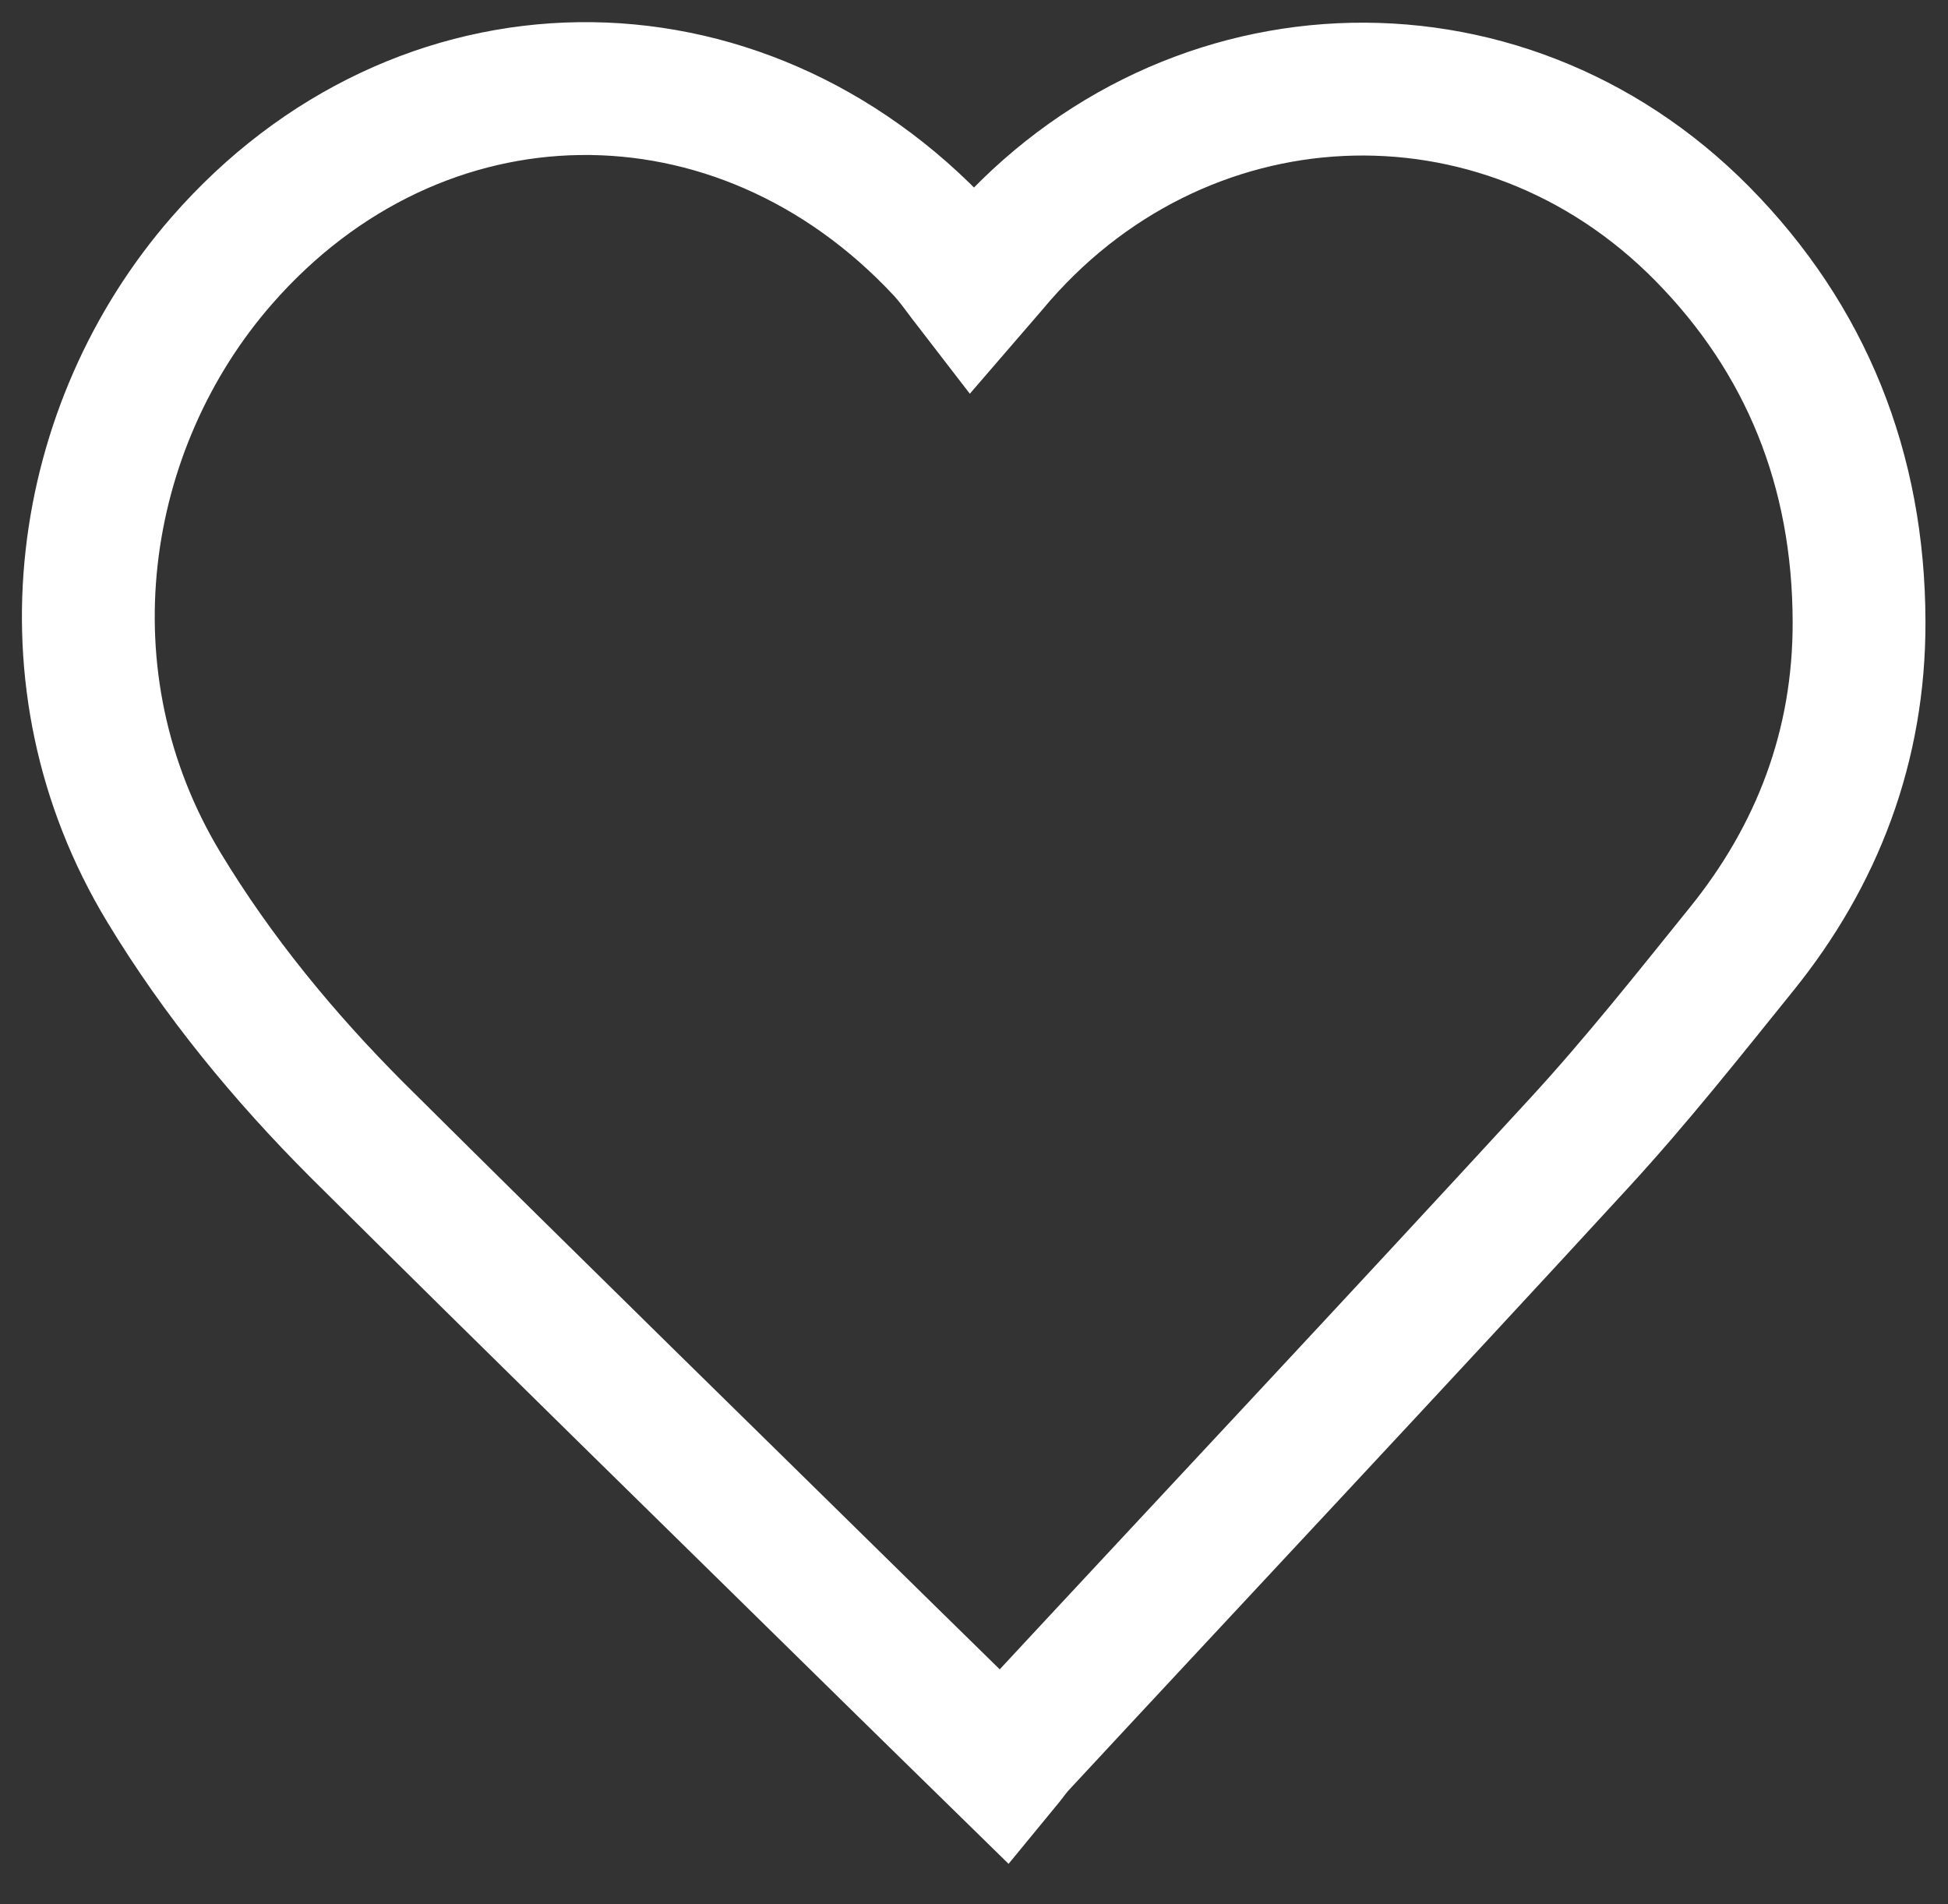 <?xml version="1.0" encoding="UTF-8"?> <svg xmlns="http://www.w3.org/2000/svg" width="44" height="43" viewBox="0 0 44 43" fill="none"><rect x="0" y="0" width="44" height="43" fill="#333333" stroke="none"/><path d="M22.663 39.875C21.793 39.023 20.973 38.225 20.154 37.419C16.116 33.449 12.069 29.497 8.057 25.51C6.418 23.869 4.923 22.057 3.706 20.045C0.851 15.332 1.763 9.604 5.007 5.888C9.459 0.785 16.673 0.704 21.286 5.652C21.522 5.906 21.725 6.205 21.97 6.522C22.173 6.287 22.283 6.16 22.392 6.033C26.591 0.985 33.873 0.64 38.452 5.281C40.792 7.655 41.983 10.601 41.991 14.036C42 16.845 41.045 19.32 39.339 21.431C38.139 22.918 36.956 24.413 35.672 25.809C31.474 30.377 27.225 34.899 23.001 39.449C22.891 39.576 22.79 39.721 22.663 39.875Z" stroke="white" stroke-width="3"></path></svg> 